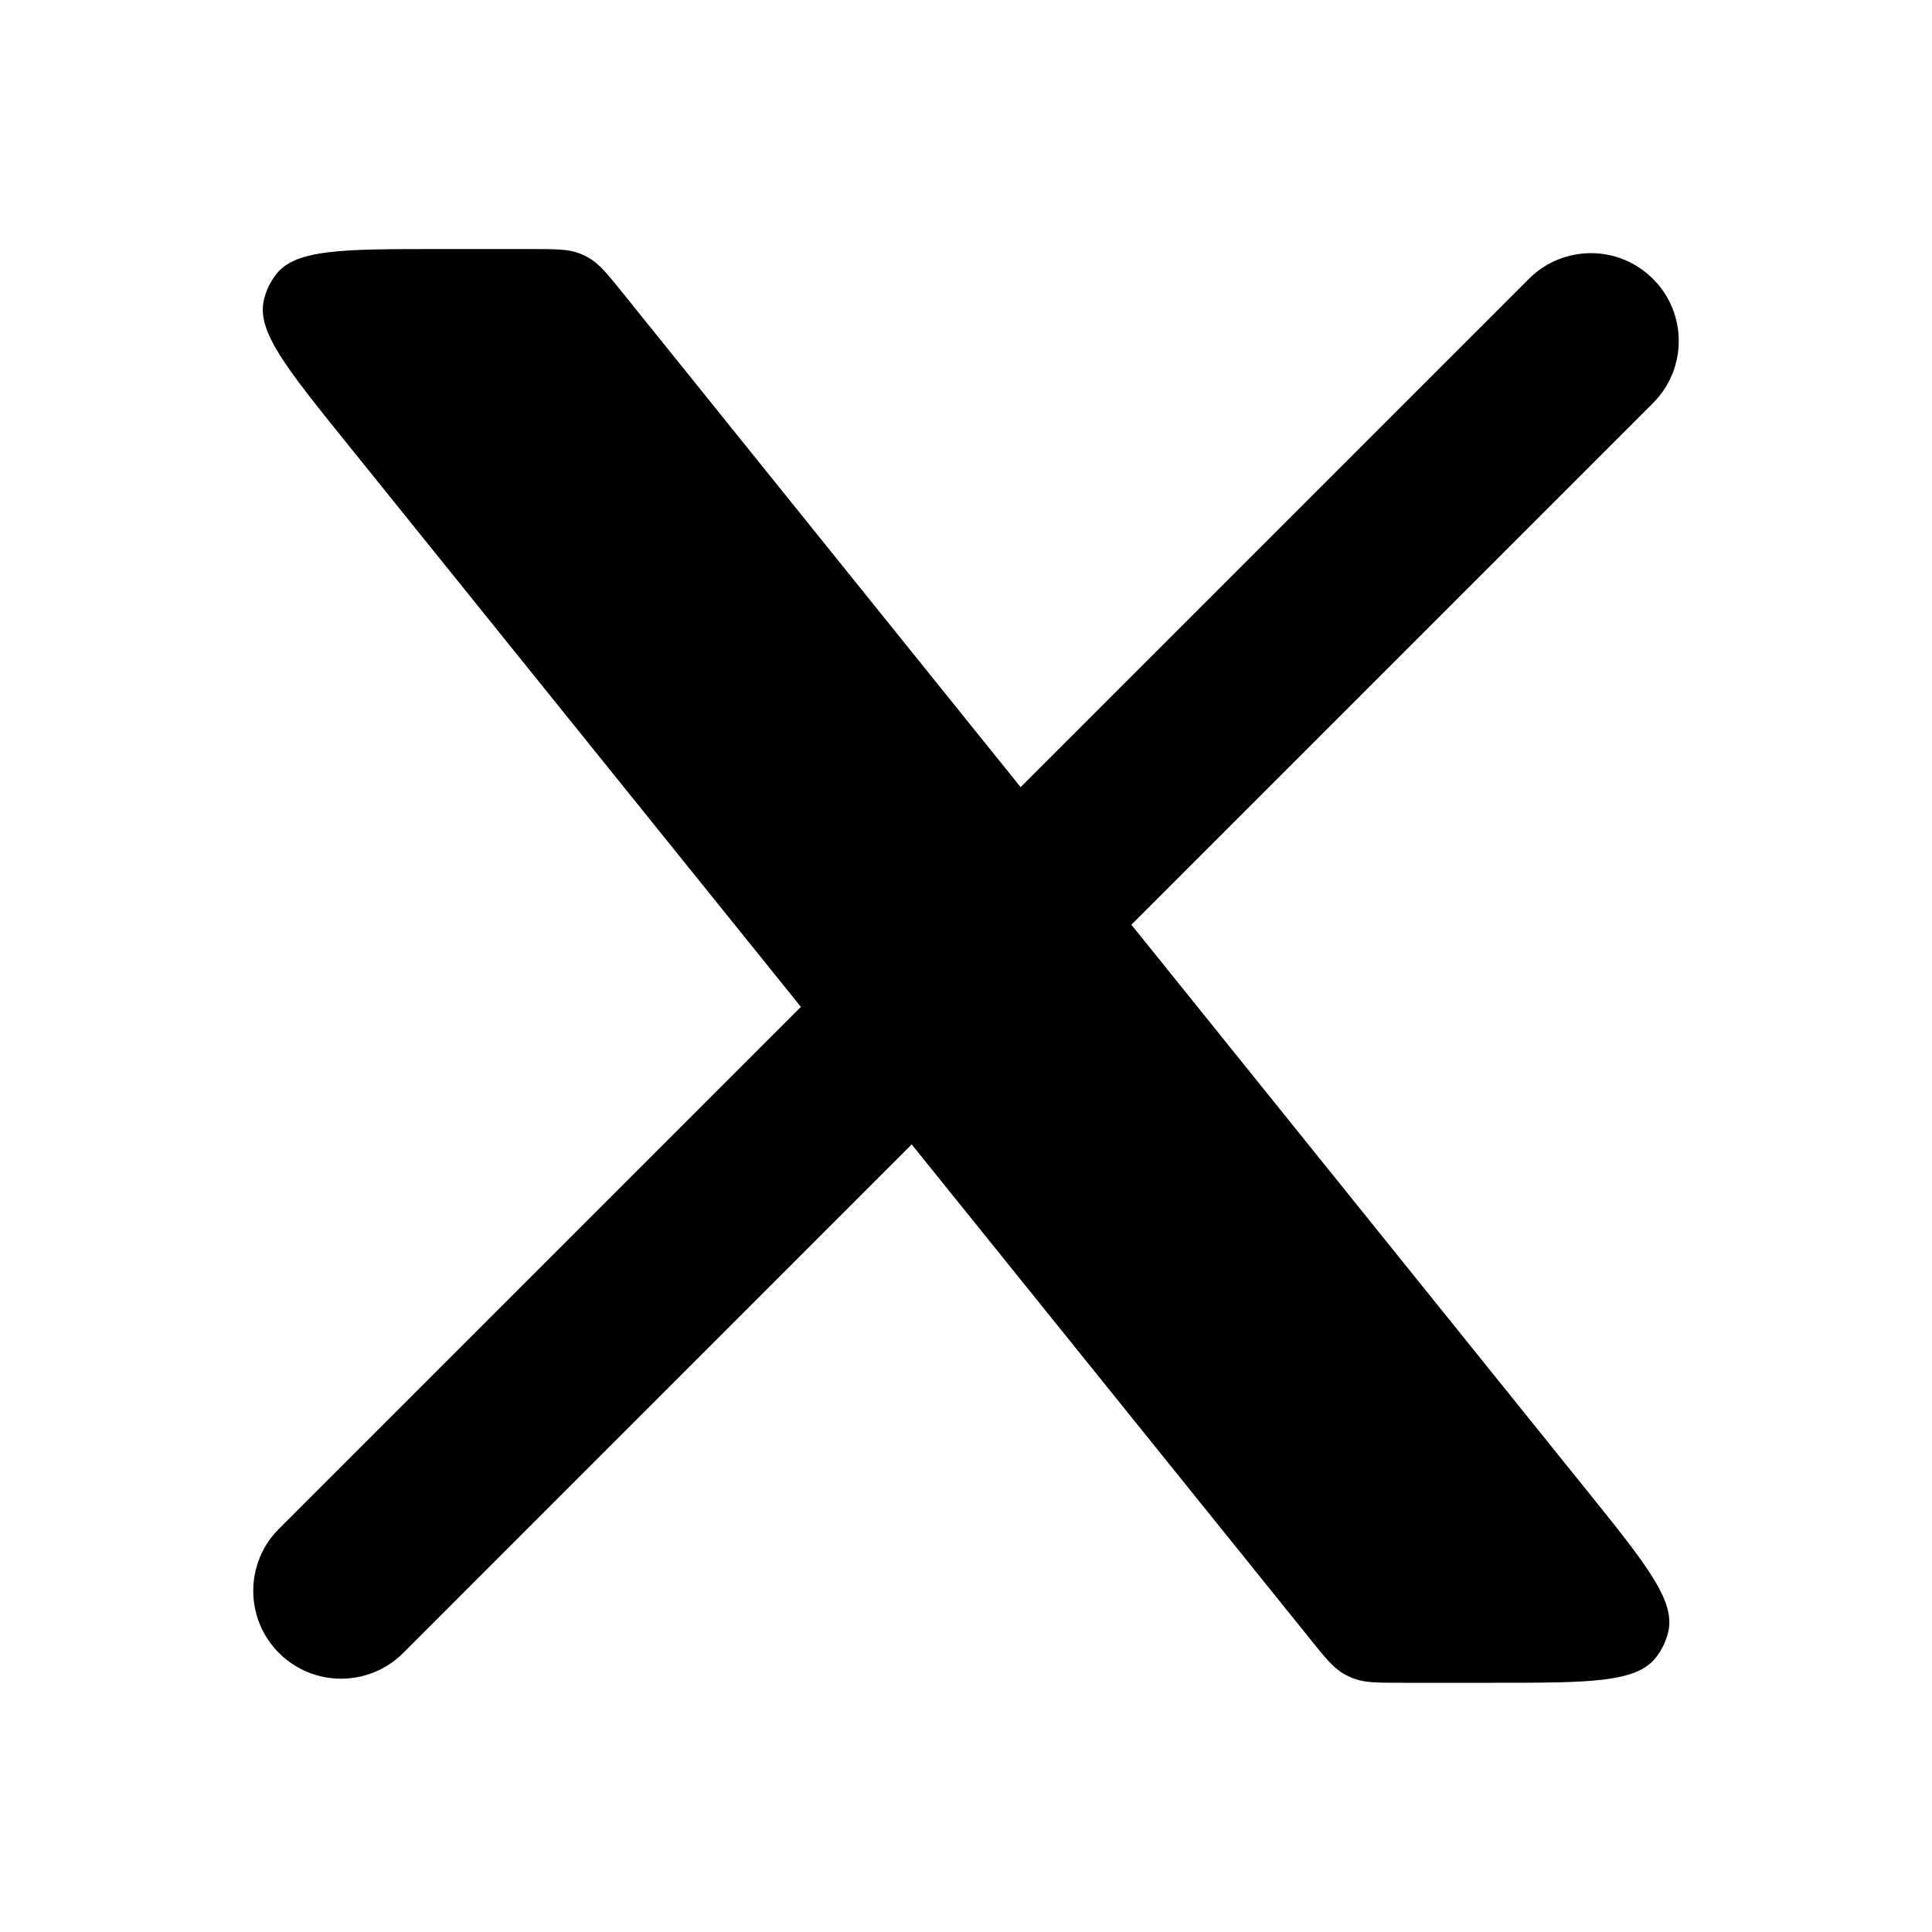 <svg width="22" height="22" viewBox="0 0 22 22" fill="none" xmlns="http://www.w3.org/2000/svg">
<path d="M3.177 17.408C2.786 17.799 2.786 18.432 3.177 18.823C3.567 19.213 4.2 19.213 4.591 18.823L3.177 17.408ZM18.823 4.59C19.214 4.199 19.214 3.566 18.823 3.176C18.433 2.785 17.8 2.785 17.409 3.176L18.823 4.59ZM4.591 18.823L10.87 12.543L9.456 11.129L3.177 17.408L4.591 18.823ZM12.544 10.869L18.823 4.59L17.409 3.176L11.13 9.455L12.544 10.869Z" fill="black"/>
<path d="M6.042 2.836H4.989C3.912 2.836 3.373 2.836 3.148 3.119C3.078 3.208 3.028 3.311 3.004 3.421C2.924 3.774 3.262 4.194 3.938 5.033L14.914 18.658L14.914 18.658C15.091 18.878 15.179 18.987 15.295 19.056C15.334 19.079 15.374 19.099 15.416 19.114C15.543 19.162 15.684 19.162 15.965 19.162H17.013C18.09 19.162 18.628 19.162 18.853 18.878C18.924 18.79 18.973 18.686 18.998 18.576C19.077 18.223 18.74 17.804 18.064 16.965L18.064 16.965L7.094 3.339C6.917 3.12 6.829 3.01 6.713 2.941C6.674 2.918 6.634 2.899 6.592 2.883C6.465 2.836 6.324 2.836 6.042 2.836Z" fill="black"/>
</svg>
